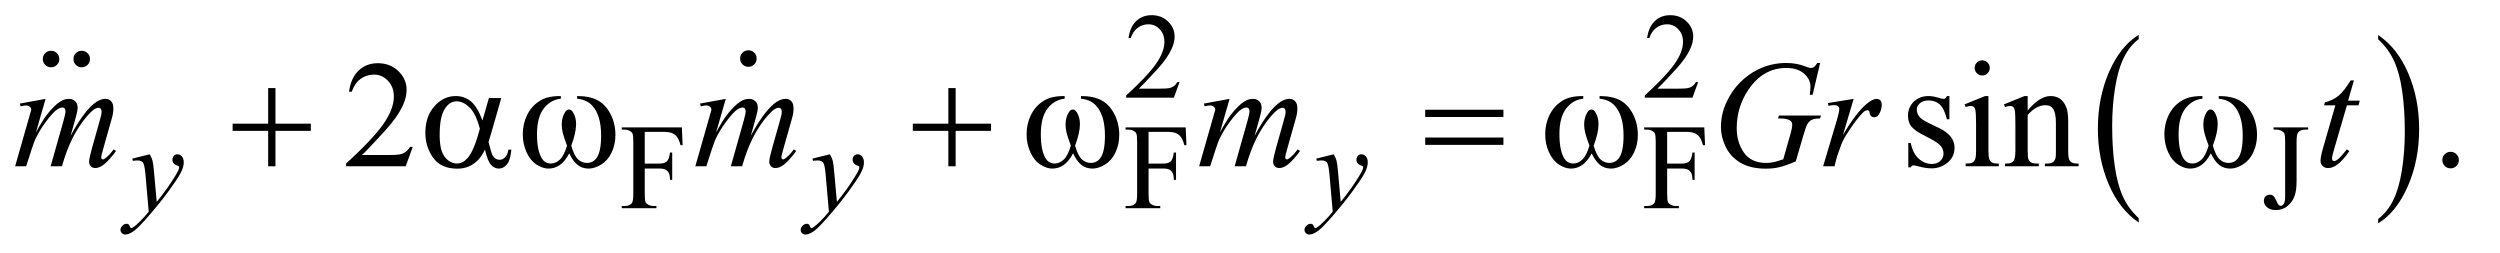 <?xml version="1.0" encoding="UTF-8"?>
<!DOCTYPE svg PUBLIC '-//W3C//DTD SVG 1.0//EN'
          'http://www.w3.org/TR/2001/REC-SVG-20010904/DTD/svg10.dtd'>
<svg stroke-dasharray="none" shape-rendering="auto" xmlns="http://www.w3.org/2000/svg" font-family="'Dialog'" text-rendering="auto" width="257" fill-opacity="1" color-interpolation="auto" color-rendering="auto" preserveAspectRatio="xMidYMid meet" font-size="12px" viewBox="0 0 257 26" fill="black" xmlns:xlink="http://www.w3.org/1999/xlink" stroke="black" image-rendering="auto" stroke-miterlimit="10" stroke-linecap="square" stroke-linejoin="miter" font-style="normal" stroke-width="1" height="26" stroke-dashoffset="0" font-weight="normal" stroke-opacity="1"
><!--Generated by the Batik Graphics2D SVG Generator--><defs id="genericDefs"
  /><g
  ><defs id="defs1"
    ><clipPath clipPathUnits="userSpaceOnUse" id="clipPath1"
      ><path d="M1.018 2.089 L163.489 2.089 L163.489 18.449 L1.018 18.449 L1.018 2.089 Z"
      /></clipPath
      ><clipPath clipPathUnits="userSpaceOnUse" id="clipPath2"
      ><path d="M32.52 66.949 L32.52 591.301 L5223.293 591.301 L5223.293 66.949 Z"
      /></clipPath
      ><clipPath clipPathUnits="userSpaceOnUse" id="clipPath3"
      ><path d="M1.018 2.089 L1.018 18.449 L163.489 18.449 L163.489 2.089 Z"
      /></clipPath
      ><clipPath clipPathUnits="userSpaceOnUse" id="clipPath4"
      ><path d="M1287.447 404.501 L1287.447 864 L1504 864 L1504 404.501 Z"
      /></clipPath
      ><clipPath clipPathUnits="userSpaceOnUse" id="clipPath5"
      ><path d="M1223.549 404.501 L1223.549 864 L1504 864 L1504 404.501 Z"
      /></clipPath
      ><clipPath clipPathUnits="userSpaceOnUse" id="clipPath6"
      ><path d="M-0 405.551 L-0 864 L1504 864 L1504 405.551 Z"
      /></clipPath
    ></defs
    ><g transform="scale(1.576,1.576) translate(-1.018,-2.089) matrix(0.031,0,0,0.031,0,0)"
    ><path d="M4533.062 526.547 L4533.062 535.672 Q4492.406 508.125 4469.742 454.828 Q4447.078 401.531 4447.078 338.156 Q4447.078 272.25 4470.914 218.109 Q4494.75 163.969 4533.062 140.656 L4533.062 149.562 Q4513.906 163.969 4501.602 188.977 Q4489.297 213.984 4483.219 252.445 Q4477.141 290.906 4477.141 332.656 Q4477.141 379.906 4482.75 418.055 Q4488.359 456.203 4499.883 481.312 Q4511.406 506.422 4533.062 526.547 Z" stroke="none" clip-path="url(#clipPath2)"
    /></g
    ><g transform="matrix(0.049,0,0,0.049,-1.604,-3.291)"
    ><path d="M5022.016 149.562 L5022.016 140.656 Q5062.656 168 5085.32 221.297 Q5107.984 274.594 5107.984 337.953 Q5107.984 403.859 5084.156 458.109 Q5060.328 512.359 5022.016 535.672 L5022.016 526.547 Q5041.328 512.141 5053.633 487.133 Q5065.938 462.125 5071.93 423.773 Q5077.922 385.422 5077.922 343.453 Q5077.922 296.422 5072.398 258.164 Q5066.875 219.906 5055.266 194.797 Q5043.656 169.688 5022.016 149.562 Z" stroke="none" clip-path="url(#clipPath2)"
    /></g
    ><g transform="matrix(0.049,0,0,0.049,-1.604,-3.291)"
    ><path d="M2507.375 239.375 L2495.5 272 L2395.5 272 L2395.5 267.375 Q2439.625 227.125 2457.625 201.625 Q2475.625 176.125 2475.625 155 Q2475.625 138.875 2465.75 128.5 Q2455.875 118.125 2442.125 118.125 Q2429.625 118.125 2419.688 125.438 Q2409.75 132.75 2405 146.875 L2400.375 146.875 Q2403.5 123.75 2416.438 111.375 Q2429.375 99 2448.75 99 Q2469.375 99 2483.188 112.25 Q2497 125.5 2497 143.5 Q2497 156.375 2491 169.25 Q2481.75 189.5 2461 212.125 Q2429.875 246.125 2422.125 253.125 L2466.375 253.125 Q2479.875 253.125 2485.312 252.125 Q2490.75 251.125 2495.125 248.062 Q2499.5 245 2502.75 239.375 L2507.375 239.375 ZM3595.375 239.375 L3583.5 272 L3483.5 272 L3483.5 267.375 Q3527.625 227.125 3545.625 201.625 Q3563.625 176.125 3563.625 155 Q3563.625 138.875 3553.75 128.5 Q3543.875 118.125 3530.125 118.125 Q3517.625 118.125 3507.688 125.438 Q3497.75 132.75 3493 146.875 L3488.375 146.875 Q3491.5 123.75 3504.438 111.375 Q3517.375 99 3536.75 99 Q3557.375 99 3571.188 112.25 Q3585 125.5 3585 143.5 Q3585 156.375 3579 169.25 Q3569.75 189.5 3549 212.125 Q3517.875 246.125 3510.125 253.125 L3554.375 253.125 Q3567.875 253.125 3573.312 252.125 Q3578.75 251.125 3583.125 248.062 Q3587.5 245 3590.75 239.375 L3595.375 239.375 Z" stroke="none" clip-path="url(#clipPath2)"
    /></g
    ><g transform="matrix(0.049,0,0,0.049,-1.604,-3.291)"
    ><path d="M1385.375 343.75 L1385.375 410.375 L1416.25 410.375 Q1426.875 410.375 1431.812 405.688 Q1436.75 401 1438.375 387.125 L1443 387.125 L1443 444.5 L1438.375 444.5 Q1438.25 434.625 1435.812 430 Q1433.375 425.375 1429.062 423.062 Q1424.75 420.75 1416.25 420.75 L1385.375 420.75 L1385.375 474 Q1385.375 486.875 1387 491 Q1388.25 494.125 1392.25 496.375 Q1397.75 499.375 1403.75 499.375 L1409.875 499.375 L1409.875 504 L1337.125 504 L1337.125 499.375 L1343.125 499.375 Q1353.625 499.375 1358.375 493.25 Q1361.375 489.25 1361.375 474 L1361.375 364.5 Q1361.375 351.625 1359.75 347.5 Q1358.5 344.375 1354.625 342.125 Q1349.25 339.125 1343.125 339.125 L1337.125 339.125 L1337.125 334.5 L1463.25 334.5 L1464.875 371.75 L1460.5 371.75 Q1457.25 359.875 1452.938 354.312 Q1448.625 348.75 1442.312 346.25 Q1436 343.75 1422.75 343.75 L1385.375 343.75 ZM2442.375 343.75 L2442.375 410.375 L2473.25 410.375 Q2483.875 410.375 2488.812 405.688 Q2493.75 401 2495.375 387.125 L2500 387.125 L2500 444.5 L2495.375 444.5 Q2495.25 434.625 2492.812 430 Q2490.375 425.375 2486.062 423.062 Q2481.75 420.75 2473.25 420.75 L2442.375 420.75 L2442.375 474 Q2442.375 486.875 2444 491 Q2445.25 494.125 2449.25 496.375 Q2454.75 499.375 2460.75 499.375 L2466.875 499.375 L2466.875 504 L2394.125 504 L2394.125 499.375 L2400.125 499.375 Q2410.625 499.375 2415.375 493.25 Q2418.375 489.25 2418.375 474 L2418.375 364.5 Q2418.375 351.625 2416.75 347.5 Q2415.5 344.375 2411.625 342.125 Q2406.25 339.125 2400.125 339.125 L2394.125 339.125 L2394.125 334.5 L2520.25 334.5 L2521.875 371.75 L2517.5 371.75 Q2514.25 359.875 2509.938 354.312 Q2505.625 348.75 2499.312 346.25 Q2493 343.75 2479.75 343.75 L2442.375 343.75 ZM3530.375 343.75 L3530.375 410.375 L3561.25 410.375 Q3571.875 410.375 3576.812 405.688 Q3581.75 401 3583.375 387.125 L3588 387.125 L3588 444.5 L3583.375 444.5 Q3583.25 434.625 3580.812 430 Q3578.375 425.375 3574.062 423.062 Q3569.75 420.75 3561.25 420.75 L3530.375 420.75 L3530.375 474 Q3530.375 486.875 3532 491 Q3533.25 494.125 3537.25 496.375 Q3542.75 499.375 3548.75 499.375 L3554.875 499.375 L3554.875 504 L3482.125 504 L3482.125 499.375 L3488.125 499.375 Q3498.625 499.375 3503.375 493.25 Q3506.375 489.25 3506.375 474 L3506.375 364.5 Q3506.375 351.625 3504.75 347.5 Q3503.5 344.375 3499.625 342.125 Q3494.25 339.125 3488.125 339.125 L3482.125 339.125 L3482.125 334.5 L3608.25 334.5 L3609.875 371.75 L3605.5 371.75 Q3602.25 359.875 3597.938 354.312 Q3593.625 348.75 3587.312 346.25 Q3581 343.75 3567.75 343.75 L3530.375 343.75 ZM4802.5 339.125 L4802.5 334.5 L4875.125 334.5 L4875.125 339.125 L4869 339.125 Q4858.625 339.125 4853.875 345.25 Q4850.875 349.25 4850.875 364.5 L4850.875 447.375 Q4850.875 466.5 4846.688 478.375 Q4842.5 490.25 4832.25 499.062 Q4822 507.875 4807.5 507.875 Q4795.75 507.875 4789 502.062 Q4782.25 496.25 4782.25 488.75 Q4782.25 482.625 4785.375 479.5 Q4789.5 475.625 4795 475.625 Q4799 475.625 4802.188 478.25 Q4805.375 480.875 4810.25 492.25 Q4813.125 499 4817.625 499 Q4821 499 4823.938 494.875 Q4826.875 490.75 4826.875 480.25 L4826.875 364.5 Q4826.875 351.625 4825.25 347.5 Q4824 344.375 4820 342.125 Q4814.625 339.125 4808.625 339.125 L4802.5 339.125 Z" stroke="none" clip-path="url(#clipPath2)"
    /></g
    ><g transform="matrix(0.049,0,0,0.049,-1.604,-3.291)"
    ><path d="M898.719 375.219 L883.875 416 L758.875 416 L758.875 410.219 Q814.031 359.906 836.531 328.031 Q859.031 296.156 859.031 269.75 Q859.031 249.594 846.688 236.625 Q834.344 223.656 817.156 223.656 Q801.531 223.656 789.109 232.797 Q776.688 241.938 770.75 259.594 L764.969 259.594 Q768.875 230.688 785.047 215.219 Q801.219 199.75 825.438 199.75 Q851.219 199.75 868.484 216.312 Q885.75 232.875 885.75 255.375 Q885.75 271.469 878.25 287.562 Q866.688 312.875 840.75 341.156 Q801.844 383.656 792.156 392.406 L847.469 392.406 Q864.344 392.406 871.141 391.156 Q877.938 389.906 883.406 386.078 Q888.875 382.25 892.938 375.219 L898.719 375.219 ZM4122.5 268.656 L4122.5 317.406 L4117.344 317.406 Q4111.406 294.438 4102.109 286.156 Q4092.812 277.875 4078.438 277.875 Q4067.5 277.875 4060.781 283.656 Q4054.062 289.438 4054.062 296.469 Q4054.062 305.219 4059.062 311.469 Q4063.906 317.875 4078.75 325.062 L4101.562 336.156 Q4133.281 351.625 4133.281 376.938 Q4133.281 396.469 4118.516 408.422 Q4103.75 420.375 4085.469 420.375 Q4072.344 420.375 4055.469 415.688 Q4050.312 414.125 4047.031 414.125 Q4043.438 414.125 4041.406 418.188 L4036.25 418.188 L4036.25 367.094 L4041.406 367.094 Q4045.781 388.969 4058.125 400.062 Q4070.469 411.156 4085.781 411.156 Q4096.562 411.156 4103.359 404.828 Q4110.156 398.5 4110.156 389.594 Q4110.156 378.812 4102.578 371.469 Q4095 364.125 4072.344 352.875 Q4049.688 341.625 4042.656 332.562 Q4035.625 323.656 4035.625 310.062 Q4035.625 292.406 4047.734 280.531 Q4059.844 268.656 4079.062 268.656 Q4087.5 268.656 4099.531 272.25 Q4107.5 274.594 4110.156 274.594 Q4112.656 274.594 4114.062 273.5 Q4115.469 272.406 4117.344 268.656 L4122.5 268.656 ZM4191.406 193.812 Q4197.969 193.812 4202.578 198.422 Q4207.188 203.031 4207.188 209.594 Q4207.188 216.156 4202.578 220.844 Q4197.969 225.531 4191.406 225.531 Q4184.844 225.531 4180.156 220.844 Q4175.469 216.156 4175.469 209.594 Q4175.469 203.031 4180.078 198.422 Q4184.688 193.812 4191.406 193.812 ZM4204.375 268.656 L4204.375 383.656 Q4204.375 397.094 4206.328 401.547 Q4208.281 406 4212.109 408.188 Q4215.938 410.375 4226.094 410.375 L4226.094 416 L4156.562 416 L4156.562 410.375 Q4167.031 410.375 4170.625 408.344 Q4174.219 406.312 4176.328 401.625 Q4178.438 396.938 4178.438 383.656 L4178.438 328.5 Q4178.438 305.219 4177.031 298.344 Q4175.938 293.344 4173.594 291.391 Q4171.25 289.438 4167.188 289.438 Q4162.812 289.438 4156.562 291.781 L4154.375 286.156 L4197.5 268.656 L4204.375 268.656 ZM4286.719 298.969 Q4311.875 268.656 4334.688 268.656 Q4346.406 268.656 4354.844 274.516 Q4363.281 280.375 4368.281 293.812 Q4371.719 303.188 4371.719 322.562 L4371.719 383.656 Q4371.719 397.25 4373.906 402.094 Q4375.625 406 4379.453 408.188 Q4383.281 410.375 4393.594 410.375 L4393.594 416 L4322.812 416 L4322.812 410.375 L4325.781 410.375 Q4335.781 410.375 4339.766 407.328 Q4343.75 404.281 4345.312 398.344 Q4345.938 396 4345.938 383.656 L4345.938 325.062 Q4345.938 305.531 4340.859 296.703 Q4335.781 287.875 4323.75 287.875 Q4305.156 287.875 4286.719 308.188 L4286.719 383.656 Q4286.719 398.188 4288.438 401.625 Q4290.625 406.156 4294.453 408.266 Q4298.281 410.375 4310 410.375 L4310 416 L4239.219 416 L4239.219 410.375 L4242.344 410.375 Q4253.281 410.375 4257.109 404.828 Q4260.938 399.281 4260.938 383.656 L4260.938 330.531 Q4260.938 304.75 4259.766 299.125 Q4258.594 293.5 4256.172 291.469 Q4253.75 289.438 4249.688 289.438 Q4245.312 289.438 4239.219 291.781 L4236.875 286.156 L4280 268.656 L4286.719 268.656 L4286.719 298.969 ZM5174 385.688 Q5181.344 385.688 5186.344 390.766 Q5191.344 395.844 5191.344 403.031 Q5191.344 410.219 5186.266 415.297 Q5181.188 420.375 5174 420.375 Q5166.812 420.375 5161.734 415.297 Q5156.656 410.219 5156.656 403.031 Q5156.656 395.688 5161.734 390.688 Q5166.812 385.688 5174 385.688 Z" stroke="none" clip-path="url(#clipPath2)"
    /></g
    ><g transform="matrix(0.049,0,0,0.049,-1.604,-3.291)"
    ><path d="M346.875 390.875 Q351.125 398.125 352.75 404.438 Q354.375 410.75 356 429.25 L361.5 490.75 Q369 481.75 383.25 462.25 Q390.125 452.75 400.25 436.375 Q406.375 426.375 407.75 422.375 Q408.5 420.375 408.5 418.25 Q408.5 416.875 407.625 416 Q406.75 415.125 403.062 413.938 Q399.375 412.75 396.938 409.562 Q394.5 406.375 394.5 402.25 Q394.5 397.125 397.5 394 Q400.5 390.875 405 390.875 Q410.5 390.875 414.375 395.438 Q418.25 400 418.25 408 Q418.25 417.875 411.5 430.562 Q404.75 443.25 385.5 469.5 Q366.25 495.75 338.875 526.75 Q320 548.125 310.875 553.688 Q301.75 559.25 295.25 559.25 Q291.375 559.25 288.438 556.312 Q285.5 553.375 285.5 549.5 Q285.5 544.625 289.562 540.625 Q293.625 536.625 298.375 536.625 Q300.875 536.625 302.5 537.75 Q303.5 538.375 304.688 541.312 Q305.875 544.25 306.875 545.25 Q307.5 545.875 308.375 545.875 Q309.125 545.875 311 544.625 Q317.875 540.375 327 531.125 Q339 518.875 344.75 511.125 L337.75 431.875 Q336 412.25 332.5 408 Q329 403.75 320.75 403.75 Q318.125 403.75 311.375 404.5 L310.25 399.875 L346.875 390.875 ZM1773.875 390.875 Q1778.125 398.125 1779.75 404.438 Q1781.375 410.75 1783 429.25 L1788.5 490.75 Q1796 481.75 1810.25 462.25 Q1817.125 452.75 1827.25 436.375 Q1833.375 426.375 1834.75 422.375 Q1835.5 420.375 1835.5 418.25 Q1835.5 416.875 1834.625 416 Q1833.75 415.125 1830.062 413.938 Q1826.375 412.75 1823.938 409.562 Q1821.5 406.375 1821.5 402.25 Q1821.5 397.125 1824.5 394 Q1827.5 390.875 1832 390.875 Q1837.5 390.875 1841.375 395.438 Q1845.25 400 1845.25 408 Q1845.25 417.875 1838.5 430.562 Q1831.75 443.25 1812.5 469.5 Q1793.25 495.75 1765.875 526.75 Q1747 548.125 1737.875 553.688 Q1728.75 559.25 1722.25 559.25 Q1718.375 559.25 1715.438 556.312 Q1712.5 553.375 1712.5 549.5 Q1712.5 544.625 1716.562 540.625 Q1720.625 536.625 1725.375 536.625 Q1727.875 536.625 1729.5 537.75 Q1730.5 538.375 1731.688 541.312 Q1732.875 544.25 1733.875 545.25 Q1734.5 545.875 1735.375 545.875 Q1736.125 545.875 1738 544.625 Q1744.875 540.375 1754 531.125 Q1766 518.875 1771.75 511.125 L1764.75 431.875 Q1763 412.25 1759.5 408 Q1756 403.75 1747.75 403.75 Q1745.125 403.75 1738.375 404.5 L1737.25 399.875 L1773.875 390.875 ZM2830.875 390.875 Q2835.125 398.125 2836.75 404.438 Q2838.375 410.75 2840 429.25 L2845.5 490.75 Q2853 481.75 2867.25 462.25 Q2874.125 452.75 2884.25 436.375 Q2890.375 426.375 2891.75 422.375 Q2892.5 420.375 2892.5 418.25 Q2892.5 416.875 2891.625 416 Q2890.75 415.125 2887.062 413.938 Q2883.375 412.75 2880.938 409.562 Q2878.5 406.375 2878.5 402.25 Q2878.5 397.125 2881.5 394 Q2884.5 390.875 2889 390.875 Q2894.5 390.875 2898.375 395.438 Q2902.25 400 2902.25 408 Q2902.25 417.875 2895.5 430.562 Q2888.75 443.25 2869.5 469.5 Q2850.25 495.75 2822.875 526.75 Q2804 548.125 2794.875 553.688 Q2785.75 559.25 2779.25 559.25 Q2775.375 559.25 2772.438 556.312 Q2769.5 553.375 2769.5 549.5 Q2769.5 544.625 2773.562 540.625 Q2777.625 536.625 2782.375 536.625 Q2784.875 536.625 2786.5 537.75 Q2787.5 538.375 2788.688 541.312 Q2789.875 544.25 2790.875 545.25 Q2791.5 545.875 2792.375 545.875 Q2793.125 545.875 2795 544.625 Q2801.875 540.375 2811 531.125 Q2823 518.875 2828.75 511.125 L2821.75 431.875 Q2820 412.25 2816.5 408 Q2813 403.75 2804.75 403.75 Q2802.125 403.75 2795.375 404.5 L2794.25 399.875 L2830.875 390.875 Z" stroke="none" clip-path="url(#clipPath2)"
    /></g
    ><g transform="matrix(0.049,0,0,0.049,-1.604,-3.291)"
    ><path d="M128.375 274.594 L108.062 345.062 Q121.656 320.219 131.188 307.719 Q146.031 288.344 160.094 279.594 Q168.375 274.594 177.438 274.594 Q185.25 274.594 190.406 279.594 Q195.562 284.594 195.562 292.406 Q195.562 300.062 191.969 312.406 L180.875 352.094 Q206.344 304.438 229.156 285.219 Q241.812 274.594 254.156 274.594 Q261.344 274.594 265.953 279.516 Q270.562 284.438 270.562 294.75 Q270.562 303.812 267.75 313.969 L250.562 374.75 Q244.938 394.594 244.938 396.781 Q244.938 398.969 246.344 400.531 Q247.281 401.625 248.844 401.625 Q250.406 401.625 254.312 398.656 Q263.219 391.781 271.031 380.531 L276.188 383.812 Q272.281 390.062 262.359 401 Q252.438 411.938 245.406 415.844 Q238.375 419.75 232.438 419.75 Q226.969 419.75 223.297 416 Q219.625 412.25 219.625 406.781 Q219.625 399.281 226.031 376.625 L240.25 326.469 Q245.094 309.125 245.406 307.25 Q245.875 304.281 245.875 301.469 Q245.875 297.562 244.156 295.375 Q242.281 293.188 239.938 293.188 Q233.375 293.188 226.031 299.906 Q204.469 319.75 185.719 355.531 Q173.375 379.125 162.594 416 L139 416 L165.719 321.469 Q170.094 306.156 170.094 301 Q170.094 296.781 168.375 294.75 Q166.656 292.719 164.156 292.719 Q159 292.719 153.219 296.469 Q143.844 302.562 129.078 322.562 Q114.312 342.562 106.188 360.844 Q102.281 369.438 87.594 416 L64.469 416 L93.375 314.75 L97.125 301.625 Q98.219 298.656 98.219 297.25 Q98.219 293.812 95.094 291.078 Q91.969 288.344 87.125 288.344 Q85.094 288.344 75.875 290.219 L74.469 284.438 L128.375 274.594 ZM1555.375 274.594 L1535.062 345.062 Q1548.656 320.219 1558.188 307.719 Q1573.031 288.344 1587.094 279.594 Q1595.375 274.594 1604.438 274.594 Q1612.25 274.594 1617.406 279.594 Q1622.562 284.594 1622.562 292.406 Q1622.562 300.062 1618.969 312.406 L1607.875 352.094 Q1633.344 304.438 1656.156 285.219 Q1668.812 274.594 1681.156 274.594 Q1688.344 274.594 1692.953 279.516 Q1697.562 284.438 1697.562 294.75 Q1697.562 303.812 1694.75 313.969 L1677.562 374.75 Q1671.938 394.594 1671.938 396.781 Q1671.938 398.969 1673.344 400.531 Q1674.281 401.625 1675.844 401.625 Q1677.406 401.625 1681.312 398.656 Q1690.219 391.781 1698.031 380.531 L1703.188 383.812 Q1699.281 390.062 1689.359 401 Q1679.438 411.938 1672.406 415.844 Q1665.375 419.75 1659.438 419.75 Q1653.969 419.75 1650.297 416 Q1646.625 412.25 1646.625 406.781 Q1646.625 399.281 1653.031 376.625 L1667.25 326.469 Q1672.094 309.125 1672.406 307.25 Q1672.875 304.281 1672.875 301.469 Q1672.875 297.562 1671.156 295.375 Q1669.281 293.188 1666.938 293.188 Q1660.375 293.188 1653.031 299.906 Q1631.469 319.75 1612.719 355.531 Q1600.375 379.125 1589.594 416 L1566 416 L1592.719 321.469 Q1597.094 306.156 1597.094 301 Q1597.094 296.781 1595.375 294.75 Q1593.656 292.719 1591.156 292.719 Q1586 292.719 1580.219 296.469 Q1570.844 302.562 1556.078 322.562 Q1541.312 342.562 1533.188 360.844 Q1529.281 369.438 1514.594 416 L1491.469 416 L1520.375 314.75 L1524.125 301.625 Q1525.219 298.656 1525.219 297.25 Q1525.219 293.812 1522.094 291.078 Q1518.969 288.344 1514.125 288.344 Q1512.094 288.344 1502.875 290.219 L1501.469 284.438 L1555.375 274.594 ZM2612.375 274.594 L2592.062 345.062 Q2605.656 320.219 2615.188 307.719 Q2630.031 288.344 2644.094 279.594 Q2652.375 274.594 2661.438 274.594 Q2669.25 274.594 2674.406 279.594 Q2679.562 284.594 2679.562 292.406 Q2679.562 300.062 2675.969 312.406 L2664.875 352.094 Q2690.344 304.438 2713.156 285.219 Q2725.812 274.594 2738.156 274.594 Q2745.344 274.594 2749.953 279.516 Q2754.562 284.438 2754.562 294.75 Q2754.562 303.812 2751.75 313.969 L2734.562 374.75 Q2728.938 394.594 2728.938 396.781 Q2728.938 398.969 2730.344 400.531 Q2731.281 401.625 2732.844 401.625 Q2734.406 401.625 2738.312 398.656 Q2747.219 391.781 2755.031 380.531 L2760.188 383.812 Q2756.281 390.062 2746.359 401 Q2736.438 411.938 2729.406 415.844 Q2722.375 419.75 2716.438 419.75 Q2710.969 419.75 2707.297 416 Q2703.625 412.25 2703.625 406.781 Q2703.625 399.281 2710.031 376.625 L2724.25 326.469 Q2729.094 309.125 2729.406 307.25 Q2729.875 304.281 2729.875 301.469 Q2729.875 297.562 2728.156 295.375 Q2726.281 293.188 2723.938 293.188 Q2717.375 293.188 2710.031 299.906 Q2688.469 319.75 2669.719 355.531 Q2657.375 379.125 2646.594 416 L2623 416 L2649.719 321.469 Q2654.094 306.156 2654.094 301 Q2654.094 296.781 2652.375 294.75 Q2650.656 292.719 2648.156 292.719 Q2643 292.719 2637.219 296.469 Q2627.844 302.562 2613.078 322.562 Q2598.312 342.562 2590.188 360.844 Q2586.281 369.438 2571.594 416 L2548.469 416 L2577.375 314.75 L2581.125 301.625 Q2582.219 298.656 2582.219 297.25 Q2582.219 293.812 2579.094 291.078 Q2575.969 288.344 2571.125 288.344 Q2569.094 288.344 2559.875 290.219 L2558.469 284.438 L2612.375 274.594 ZM3851.312 199.281 L3835.531 266 L3829.594 266 Q3831 254.281 3831 248.656 Q3831 233.344 3817.484 221.547 Q3803.969 209.75 3780.219 209.75 Q3731.625 209.75 3700.844 255.375 Q3676.312 291.469 3676.312 336.156 Q3676.312 365.844 3691.469 387.406 Q3706.625 408.969 3738.188 408.969 Q3746 408.969 3752.953 407.562 Q3759.906 406.156 3773.969 401.312 L3789.438 346.781 Q3792.719 335.531 3792.719 328.812 Q3792.719 323.188 3788.656 320.219 Q3782.094 315.688 3767.406 315.688 L3763.031 315.688 L3764.75 309.594 L3852.875 309.594 L3851.312 315.688 Q3839.281 315.844 3833.812 318.5 Q3828.344 321.156 3824.438 327.562 Q3821.781 331.781 3815.844 352.094 L3800.219 405.688 Q3778.812 414.906 3765.688 417.953 Q3752.562 421 3738.031 421 Q3704.594 421 3683.812 408.422 Q3663.031 395.844 3653.109 375.141 Q3643.188 354.438 3643.188 333.969 Q3643.188 306.469 3654.75 281.703 Q3666.312 256.938 3683.578 239.828 Q3700.844 222.719 3721.156 212.875 Q3749.125 199.281 3779.906 199.281 Q3802.562 199.281 3820.844 206.781 Q3828.188 209.75 3831.625 209.75 Q3835.531 209.75 3838.266 207.953 Q3841 206.156 3845.375 199.281 L3851.312 199.281 ZM3867.719 283.344 L3921.625 274.594 L3899.125 350.531 Q3926.469 303.812 3948.812 285.219 Q3961.469 274.594 3969.438 274.594 Q3974.594 274.594 3977.562 277.641 Q3980.531 280.688 3980.531 286.469 Q3980.531 296.781 3975.219 306.156 Q3971.469 313.188 3964.438 313.188 Q3960.844 313.188 3958.266 310.844 Q3955.688 308.5 3955.062 303.656 Q3954.75 300.688 3953.656 299.75 Q3952.406 298.5 3950.688 298.5 Q3948.031 298.5 3945.688 299.75 Q3941.625 301.938 3933.344 311.938 Q3920.375 327.25 3905.219 351.625 Q3898.656 361.938 3893.969 374.906 Q3887.406 392.719 3886.469 396.312 L3881.469 416 L3857.562 416 L3886.469 318.969 Q3891.469 302.094 3891.469 294.906 Q3891.469 292.094 3889.125 290.219 Q3886 287.719 3880.844 287.719 Q3877.562 287.719 3868.812 289.125 L3867.719 283.344 ZM4971.125 235.844 L4958.938 278.344 L4983.469 278.344 L4980.812 288.188 L4956.438 288.188 L4929.562 380.375 Q4925.188 395.219 4925.188 399.594 Q4925.188 402.25 4926.438 403.656 Q4927.688 405.062 4929.406 405.062 Q4933.312 405.062 4939.719 399.594 Q4943.469 396.469 4956.438 380.375 L4961.594 384.281 Q4947.219 405.219 4934.406 413.812 Q4925.656 419.75 4916.75 419.75 Q4909.875 419.75 4905.5 415.453 Q4901.125 411.156 4901.125 404.438 Q4901.125 396 4906.125 378.656 L4932.219 288.188 L4908.625 288.188 L4910.188 282.094 Q4927.375 277.406 4938.781 268.109 Q4950.188 258.812 4964.25 235.844 L4971.125 235.844 Z" stroke="none" clip-path="url(#clipPath2)"
    /></g
    ><g transform="matrix(0.049,0,0,0.049,-1.604,-3.291)"
    ><path d="M595.312 251.938 L610.625 251.938 L610.625 326.625 L684.844 326.625 L684.844 341.781 L610.625 341.781 L610.625 416 L595.312 416 L595.312 341.781 L520.781 341.781 L520.781 326.625 L595.312 326.625 L595.312 251.938 ZM1058.406 272.875 L1084.344 272.875 L1064.031 343.969 Q1062 350.688 1057.625 365.062 Q1063.562 389.125 1066.531 393.812 Q1072.156 402.406 1080.75 402.406 Q1087 402.406 1092.312 397.25 Q1097.625 392.094 1099.344 381.156 L1105.594 381.156 Q1103.406 403.656 1096.141 412.25 Q1088.875 420.844 1079.344 420.844 Q1070.438 420.844 1063.172 413.344 Q1055.906 405.844 1050.125 381.156 Q1043.25 394.75 1036.688 401.781 Q1027.469 411.469 1016.688 416.234 Q1005.906 421 992.156 421 Q957.625 421 941.375 398.031 Q925.125 375.062 925.125 345.688 Q925.125 311.312 944.188 289.984 Q963.25 268.656 988.875 268.656 Q1006.688 268.656 1020.281 279.516 Q1033.875 290.375 1044.969 319.906 L1058.406 272.875 ZM1039.5 337.406 Q1031.062 305.219 1017.781 292.484 Q1004.5 279.75 990.75 279.75 Q975.438 279.75 965.281 296.547 Q955.125 313.344 955.125 350.062 Q955.125 371.781 959.5 384.203 Q963.875 396.625 972.703 403.422 Q981.531 410.219 991.375 410.219 Q1003.406 410.219 1013.406 399.125 Q1027 384.125 1039.5 337.406 ZM1243.562 274.281 L1243.562 268.656 Q1269.969 268.656 1286.688 277.641 Q1303.406 286.625 1313.641 306.547 Q1323.875 326.469 1323.875 350.219 Q1323.875 370.375 1315.906 387.094 Q1307.938 403.812 1294.109 412.328 Q1280.281 420.844 1267.781 420.844 Q1254.031 420.844 1244.344 413.031 Q1234.656 405.219 1227 388.812 Q1218.406 405.375 1207.547 413.109 Q1196.688 420.844 1183.25 420.844 Q1171.531 420.844 1158.484 412.484 Q1145.438 404.125 1137.469 386.703 Q1129.5 369.281 1129.5 348.969 Q1129.5 326.938 1138.406 308.812 Q1145.281 294.75 1155.984 285.531 Q1166.688 276.312 1178.719 272.484 Q1190.75 268.656 1209.344 268.656 L1209.344 274.281 Q1187.625 276.469 1173.484 294.828 Q1159.344 313.188 1159.344 348.812 Q1159.344 383.969 1170.125 400.375 Q1176.688 410.219 1188.562 410.219 Q1198.406 410.219 1207.234 402.094 Q1216.062 393.969 1222.312 372.719 Q1215.438 354.438 1213.328 345.531 Q1211.219 336.625 1211.219 328.5 Q1211.219 313.344 1218.25 302.406 Q1221.688 296.938 1226.375 296.938 Q1231.219 296.938 1234.656 302.406 Q1241.375 312.719 1241.375 327.562 Q1241.375 345.688 1231.219 372.719 Q1237.312 394.125 1245.516 401.547 Q1253.719 408.969 1264.031 408.969 Q1276.219 408.969 1283.719 399.438 Q1293.875 386.625 1293.875 351.469 Q1293.875 308.812 1274.969 288.5 Q1263.562 276.156 1243.562 274.281 ZM2022.312 251.938 L2037.625 251.938 L2037.625 326.625 L2111.844 326.625 L2111.844 341.781 L2037.625 341.781 L2037.625 416 L2022.312 416 L2022.312 341.781 L1947.781 341.781 L1947.781 326.625 L2022.312 326.625 L2022.312 251.938 ZM2300.562 274.281 L2300.562 268.656 Q2326.969 268.656 2343.688 277.641 Q2360.406 286.625 2370.641 306.547 Q2380.875 326.469 2380.875 350.219 Q2380.875 370.375 2372.906 387.094 Q2364.938 403.812 2351.109 412.328 Q2337.281 420.844 2324.781 420.844 Q2311.031 420.844 2301.344 413.031 Q2291.656 405.219 2284 388.812 Q2275.406 405.375 2264.547 413.109 Q2253.688 420.844 2240.25 420.844 Q2228.531 420.844 2215.484 412.484 Q2202.438 404.125 2194.469 386.703 Q2186.5 369.281 2186.5 348.969 Q2186.5 326.938 2195.406 308.812 Q2202.281 294.75 2212.984 285.531 Q2223.688 276.312 2235.719 272.484 Q2247.75 268.656 2266.344 268.656 L2266.344 274.281 Q2244.625 276.469 2230.484 294.828 Q2216.344 313.188 2216.344 348.812 Q2216.344 383.969 2227.125 400.375 Q2233.688 410.219 2245.562 410.219 Q2255.406 410.219 2264.234 402.094 Q2273.062 393.969 2279.312 372.719 Q2272.438 354.438 2270.328 345.531 Q2268.219 336.625 2268.219 328.5 Q2268.219 313.344 2275.25 302.406 Q2278.688 296.938 2283.375 296.938 Q2288.219 296.938 2291.656 302.406 Q2298.375 312.719 2298.375 327.562 Q2298.375 345.688 2288.219 372.719 Q2294.312 394.125 2302.516 401.547 Q2310.719 408.969 2321.031 408.969 Q2333.219 408.969 2340.719 399.438 Q2350.875 386.625 2350.875 351.469 Q2350.875 308.812 2331.969 288.5 Q2320.562 276.156 2300.562 274.281 ZM3022.781 297.406 L3186.844 297.406 L3186.844 312.562 L3022.781 312.562 L3022.781 297.406 ZM3022.781 355.688 L3186.844 355.688 L3186.844 371.156 L3022.781 371.156 L3022.781 355.688 ZM3388.562 274.281 L3388.562 268.656 Q3414.969 268.656 3431.688 277.641 Q3448.406 286.625 3458.641 306.547 Q3468.875 326.469 3468.875 350.219 Q3468.875 370.375 3460.906 387.094 Q3452.938 403.812 3439.109 412.328 Q3425.281 420.844 3412.781 420.844 Q3399.031 420.844 3389.344 413.031 Q3379.656 405.219 3372 388.812 Q3363.406 405.375 3352.547 413.109 Q3341.688 420.844 3328.25 420.844 Q3316.531 420.844 3303.484 412.484 Q3290.438 404.125 3282.469 386.703 Q3274.5 369.281 3274.5 348.969 Q3274.5 326.938 3283.406 308.812 Q3290.281 294.75 3300.984 285.531 Q3311.688 276.312 3323.719 272.484 Q3335.75 268.656 3354.344 268.656 L3354.344 274.281 Q3332.625 276.469 3318.484 294.828 Q3304.344 313.188 3304.344 348.812 Q3304.344 383.969 3315.125 400.375 Q3321.688 410.219 3333.562 410.219 Q3343.406 410.219 3352.234 402.094 Q3361.062 393.969 3367.312 372.719 Q3360.438 354.438 3358.328 345.531 Q3356.219 336.625 3356.219 328.5 Q3356.219 313.344 3363.25 302.406 Q3366.688 296.938 3371.375 296.938 Q3376.219 296.938 3379.656 302.406 Q3386.375 312.719 3386.375 327.562 Q3386.375 345.688 3376.219 372.719 Q3382.312 394.125 3390.516 401.547 Q3398.719 408.969 3409.031 408.969 Q3421.219 408.969 3428.719 399.438 Q3438.875 386.625 3438.875 351.469 Q3438.875 308.812 3419.969 288.5 Q3408.562 276.156 3388.562 274.281 ZM4687.562 274.281 L4687.562 268.656 Q4713.969 268.656 4730.688 277.641 Q4747.406 286.625 4757.641 306.547 Q4767.875 326.469 4767.875 350.219 Q4767.875 370.375 4759.906 387.094 Q4751.938 403.812 4738.109 412.328 Q4724.281 420.844 4711.781 420.844 Q4698.031 420.844 4688.344 413.031 Q4678.656 405.219 4671 388.812 Q4662.406 405.375 4651.547 413.109 Q4640.688 420.844 4627.25 420.844 Q4615.531 420.844 4602.484 412.484 Q4589.438 404.125 4581.469 386.703 Q4573.5 369.281 4573.5 348.969 Q4573.5 326.938 4582.406 308.812 Q4589.281 294.75 4599.984 285.531 Q4610.688 276.312 4622.719 272.484 Q4634.75 268.656 4653.344 268.656 L4653.344 274.281 Q4631.625 276.469 4617.484 294.828 Q4603.344 313.188 4603.344 348.812 Q4603.344 383.969 4614.125 400.375 Q4620.688 410.219 4632.562 410.219 Q4642.406 410.219 4651.234 402.094 Q4660.062 393.969 4666.312 372.719 Q4659.438 354.438 4657.328 345.531 Q4655.219 336.625 4655.219 328.5 Q4655.219 313.344 4662.25 302.406 Q4665.688 296.938 4670.375 296.938 Q4675.219 296.938 4678.656 302.406 Q4685.375 312.719 4685.375 327.562 Q4685.375 345.688 4675.219 372.719 Q4681.312 394.125 4689.516 401.547 Q4697.719 408.969 4708.031 408.969 Q4720.219 408.969 4727.719 399.438 Q4737.875 386.625 4737.875 351.469 Q4737.875 308.812 4718.969 288.5 Q4707.562 276.156 4687.562 274.281 Z" stroke="none" clip-path="url(#clipPath2)"
    /></g
    ><g transform="matrix(0.049,0,0,0.049,-63.499,-19.951)"
    ><path d="M1403 513.688 Q1410.344 513.688 1415.344 518.766 Q1420.344 523.844 1420.344 531.031 Q1420.344 538.219 1415.265 543.297 Q1410.187 548.375 1403 548.375 Q1395.812 548.375 1390.734 543.297 Q1385.656 538.219 1385.656 531.031 Q1385.656 523.688 1390.734 518.688 Q1395.812 513.688 1403 513.688 Z" stroke="none" clip-path="url(#clipPath4)"
    /></g
    ><g transform="matrix(0.049,0,0,0.049,-60.347,-19.951)"
    ><path d="M1403 513.688 Q1410.344 513.688 1415.344 518.766 Q1420.344 523.844 1420.344 531.031 Q1420.344 538.219 1415.265 543.297 Q1410.187 548.375 1403 548.375 Q1395.812 548.375 1390.734 543.297 Q1385.656 538.219 1385.656 531.031 Q1385.656 523.688 1390.734 518.688 Q1395.812 513.688 1403 513.688 Z" stroke="none" clip-path="url(#clipPath5)"
    /></g
    ><g transform="matrix(0.049,0,0,0.049,8.186,-20.002)"
    ><path d="M1403 513.688 Q1410.344 513.688 1415.344 518.766 Q1420.344 523.844 1420.344 531.031 Q1420.344 538.219 1415.265 543.297 Q1410.187 548.375 1403 548.375 Q1395.812 548.375 1390.734 543.297 Q1385.656 538.219 1385.656 531.031 Q1385.656 523.688 1390.734 518.688 Q1395.812 513.688 1403 513.688 Z" stroke="none" clip-path="url(#clipPath6)"
    /></g
  ></g
></svg
>
